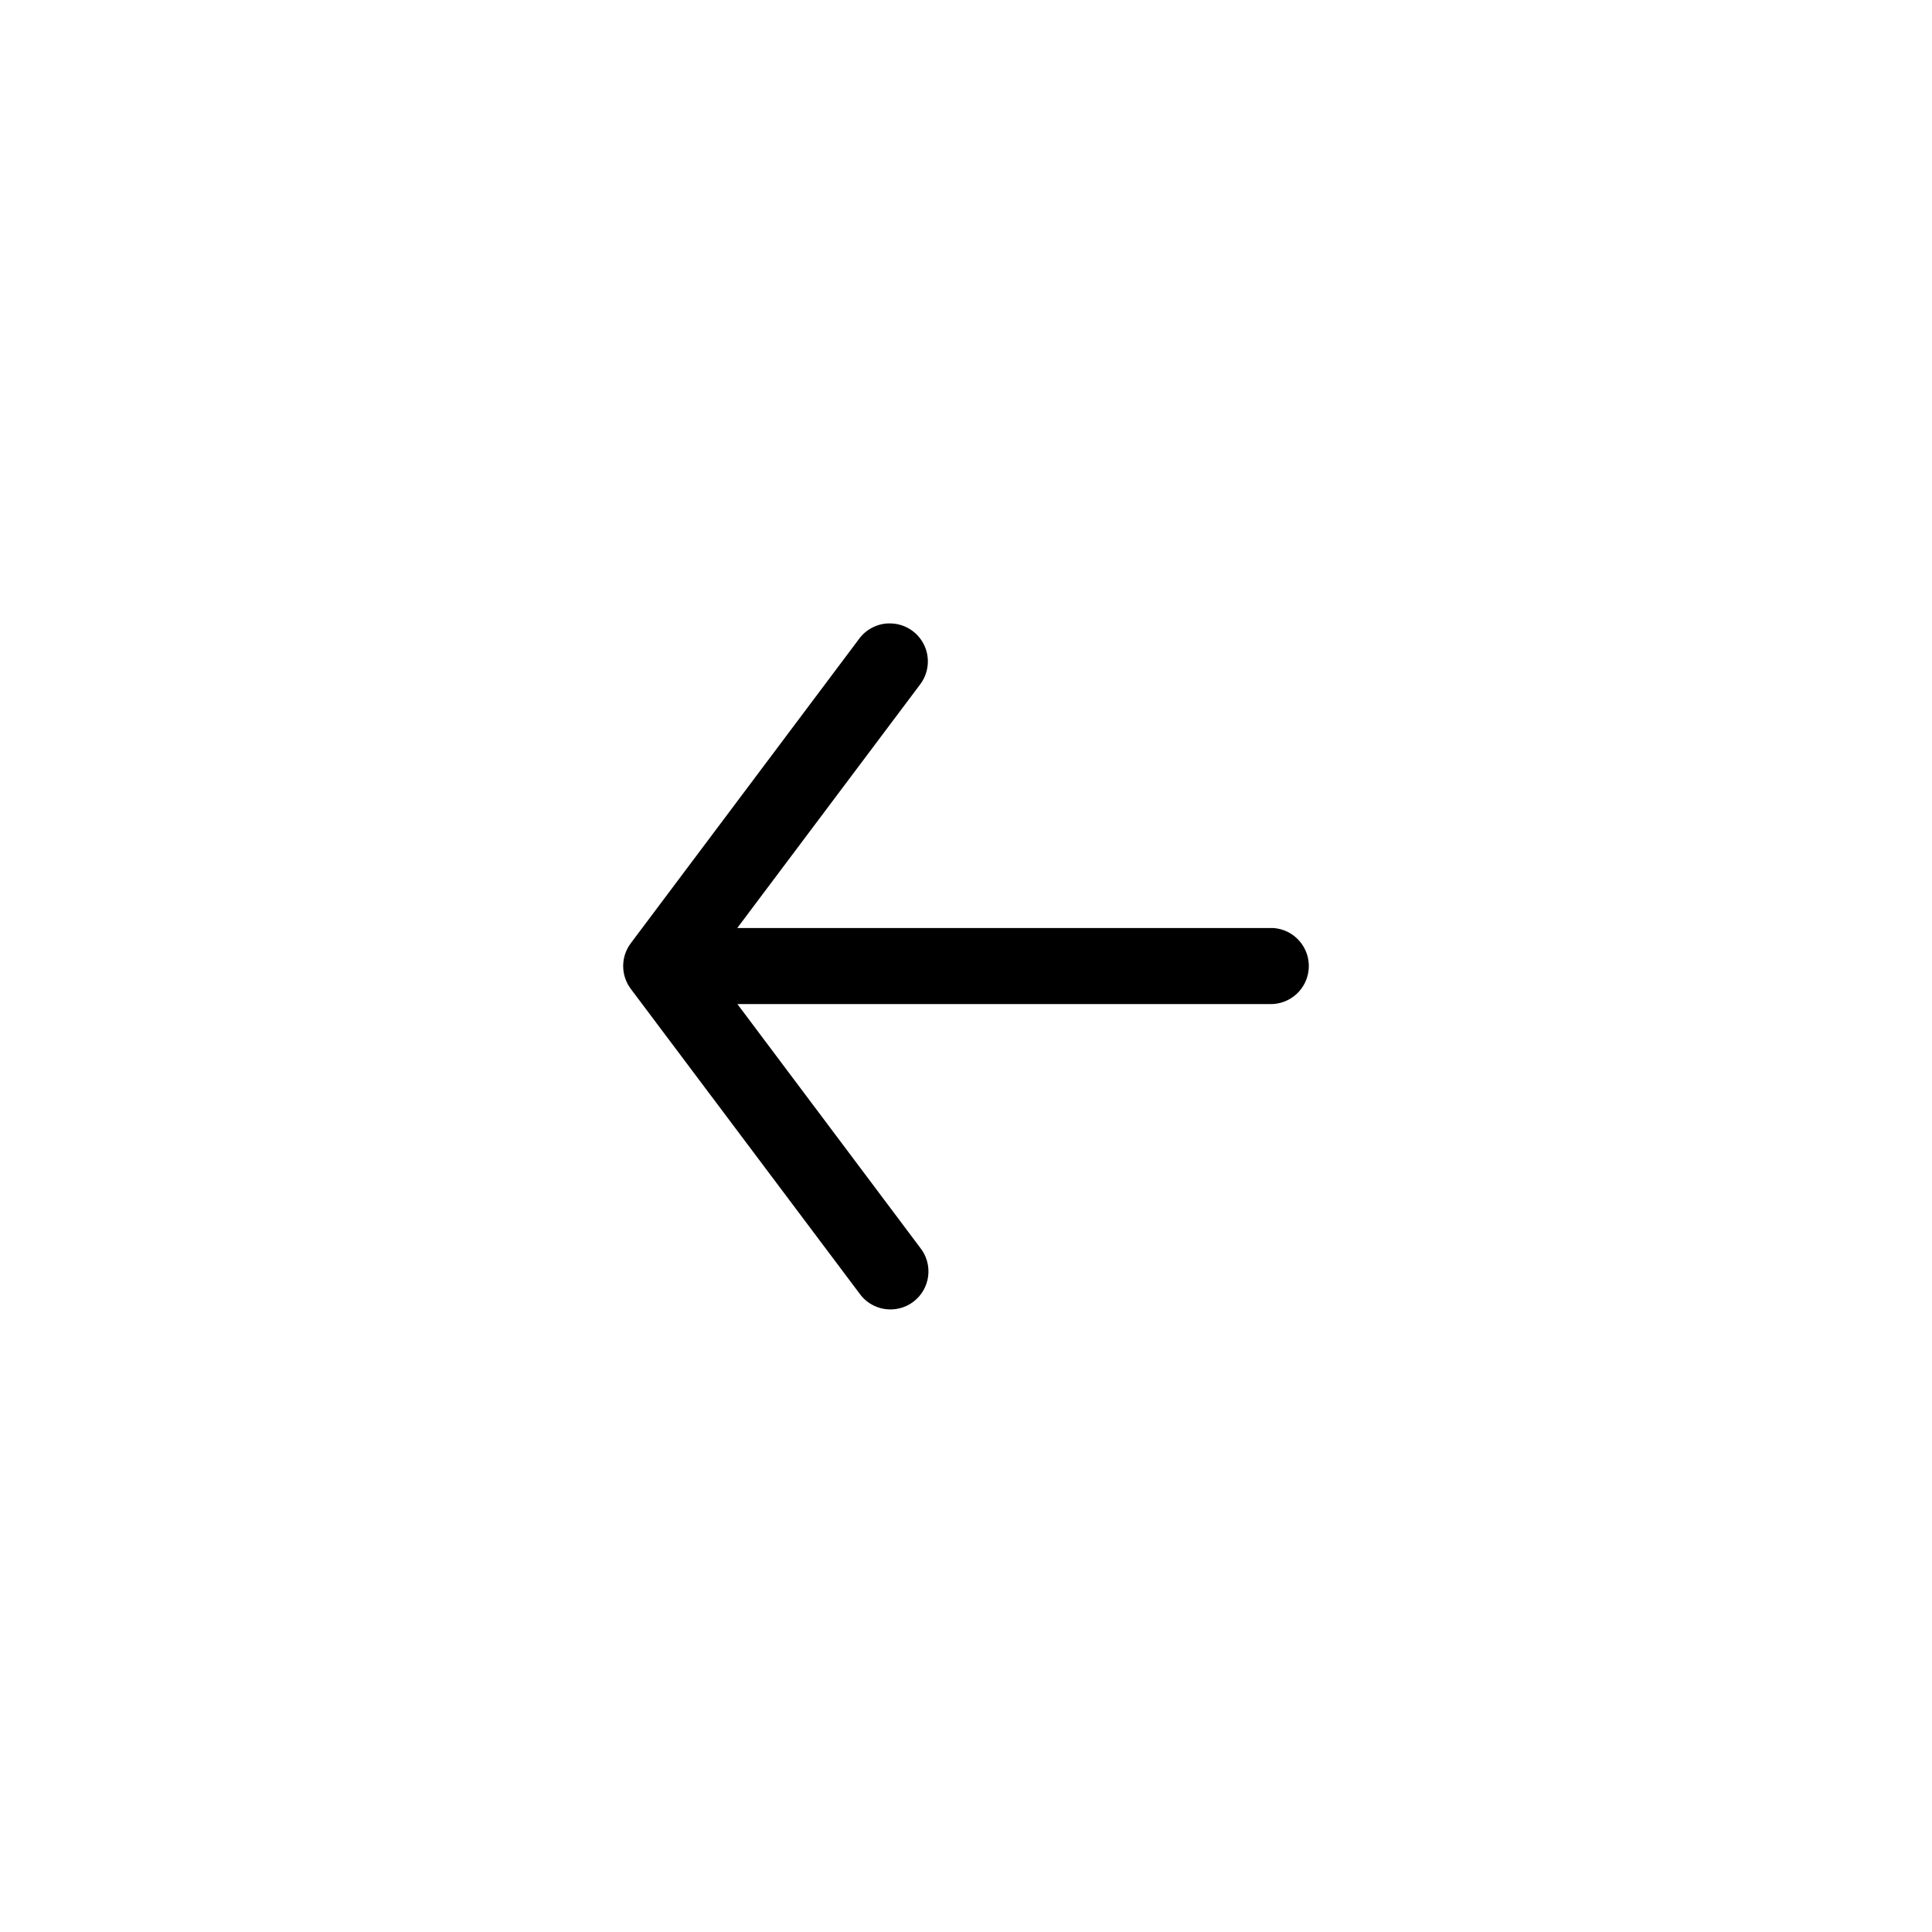 <?xml version="1.0" encoding="UTF-8"?>
<!-- Uploaded to: SVG Repo, www.svgrepo.com, Generator: SVG Repo Mixer Tools -->
<svg fill="#000000" width="800px" height="800px" version="1.1" viewBox="144 144 512 512" xmlns="http://www.w3.org/2000/svg">
 <path d="m379.39 309.21c0.348-0.012 0.695-0.004 1.043 0.02 3.723 0.23 7.016 2.496 8.559 5.894 1.543 3.398 1.082 7.371-1.199 10.324l-48.414 64.492h141.09c0.348-0.02 0.695-0.02 1.043 0 5.469 0.406 9.609 5.109 9.328 10.586-0.285 5.477-4.891 9.723-10.371 9.566h-141.05l48.375 64.492-0.004-0.004c1.734 2.133 2.523 4.875 2.184 7.602-0.336 2.723-1.773 5.191-3.973 6.836-2.199 1.641-4.977 2.316-7.684 1.863-2.707-0.449-5.117-1.988-6.664-4.254l-60.477-80.551c-2.703-3.59-2.703-8.535 0-12.125l60.477-80.629c1.816-2.477 4.664-3.992 7.734-4.113z"/>
</svg>